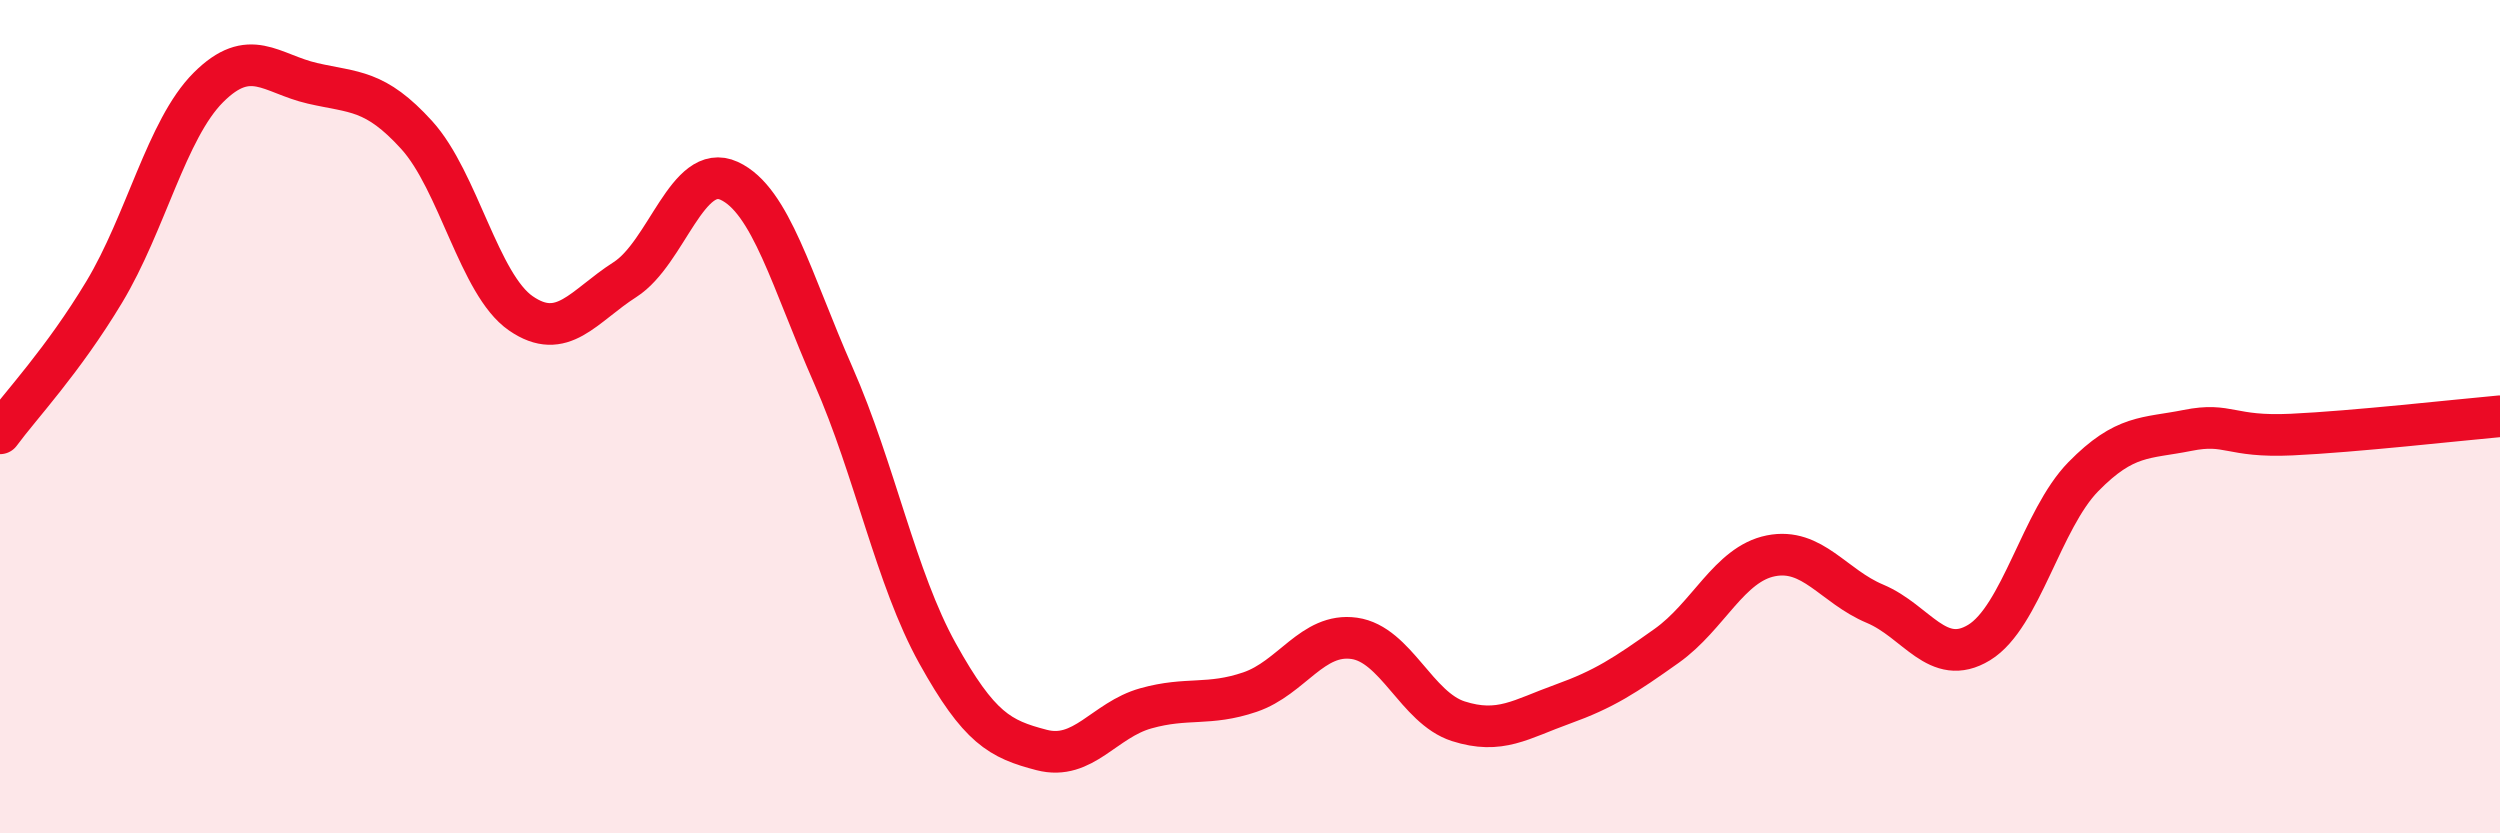 
    <svg width="60" height="20" viewBox="0 0 60 20" xmlns="http://www.w3.org/2000/svg">
      <path
        d="M 0,10.4 C 0.5,9.72 1.5,8.67 2.5,7.01 C 3.5,5.35 4,3.1 5,2.1 C 6,1.1 6.5,1.77 7.5,2 C 8.5,2.23 9,2.14 10,3.24 C 11,4.34 11.5,6.83 12.5,7.52 C 13.5,8.21 14,7.35 15,6.71 C 16,6.07 16.5,3.88 17.5,4.34 C 18.5,4.8 19,6.74 20,9.01 C 21,11.28 21.5,13.88 22.5,15.68 C 23.5,17.48 24,17.74 25,18 C 26,18.26 26.5,17.28 27.5,17 C 28.5,16.72 29,16.95 30,16.61 C 31,16.27 31.5,15.18 32.5,15.32 C 33.5,15.46 34,16.99 35,17.31 C 36,17.63 36.5,17.26 37.5,16.9 C 38.5,16.54 39,16.21 40,15.5 C 41,14.79 41.5,13.54 42.5,13.34 C 43.5,13.14 44,14.07 45,14.49 C 46,14.91 46.5,16.03 47.5,15.42 C 48.5,14.81 49,12.46 50,11.44 C 51,10.42 51.5,10.53 52.5,10.33 C 53.5,10.13 53.5,10.5 55,10.43 C 56.5,10.36 59,10.08 60,9.99L60 20L0 20Z"
        fill="#EB0A25"
        opacity="0.1"
        stroke-linecap="round"
        stroke-linejoin="round"
      />
      <path
        d="M 0,10.4 C 0.5,9.72 1.5,8.67 2.5,7.01 C 3.5,5.35 4,3.1 5,2.1 C 6,1.1 6.5,1.77 7.5,2 C 8.5,2.23 9,2.14 10,3.24 C 11,4.34 11.5,6.83 12.5,7.52 C 13.5,8.21 14,7.35 15,6.71 C 16,6.07 16.5,3.88 17.5,4.34 C 18.5,4.8 19,6.74 20,9.01 C 21,11.28 21.5,13.88 22.5,15.68 C 23.5,17.48 24,17.74 25,18 C 26,18.26 26.5,17.28 27.5,17 C 28.5,16.72 29,16.95 30,16.61 C 31,16.27 31.5,15.18 32.5,15.32 C 33.5,15.46 34,16.99 35,17.31 C 36,17.63 36.5,17.26 37.5,16.9 C 38.5,16.54 39,16.21 40,15.5 C 41,14.79 41.5,13.54 42.5,13.34 C 43.5,13.14 44,14.07 45,14.49 C 46,14.91 46.5,16.03 47.5,15.42 C 48.5,14.81 49,12.46 50,11.44 C 51,10.42 51.5,10.53 52.5,10.33 C 53.5,10.13 53.5,10.5 55,10.43 C 56.5,10.36 59,10.08 60,9.99"
        stroke="#EB0A25"
        stroke-width="1"
        fill="none"
        stroke-linecap="round"
        stroke-linejoin="round"
      />
    </svg>
  
